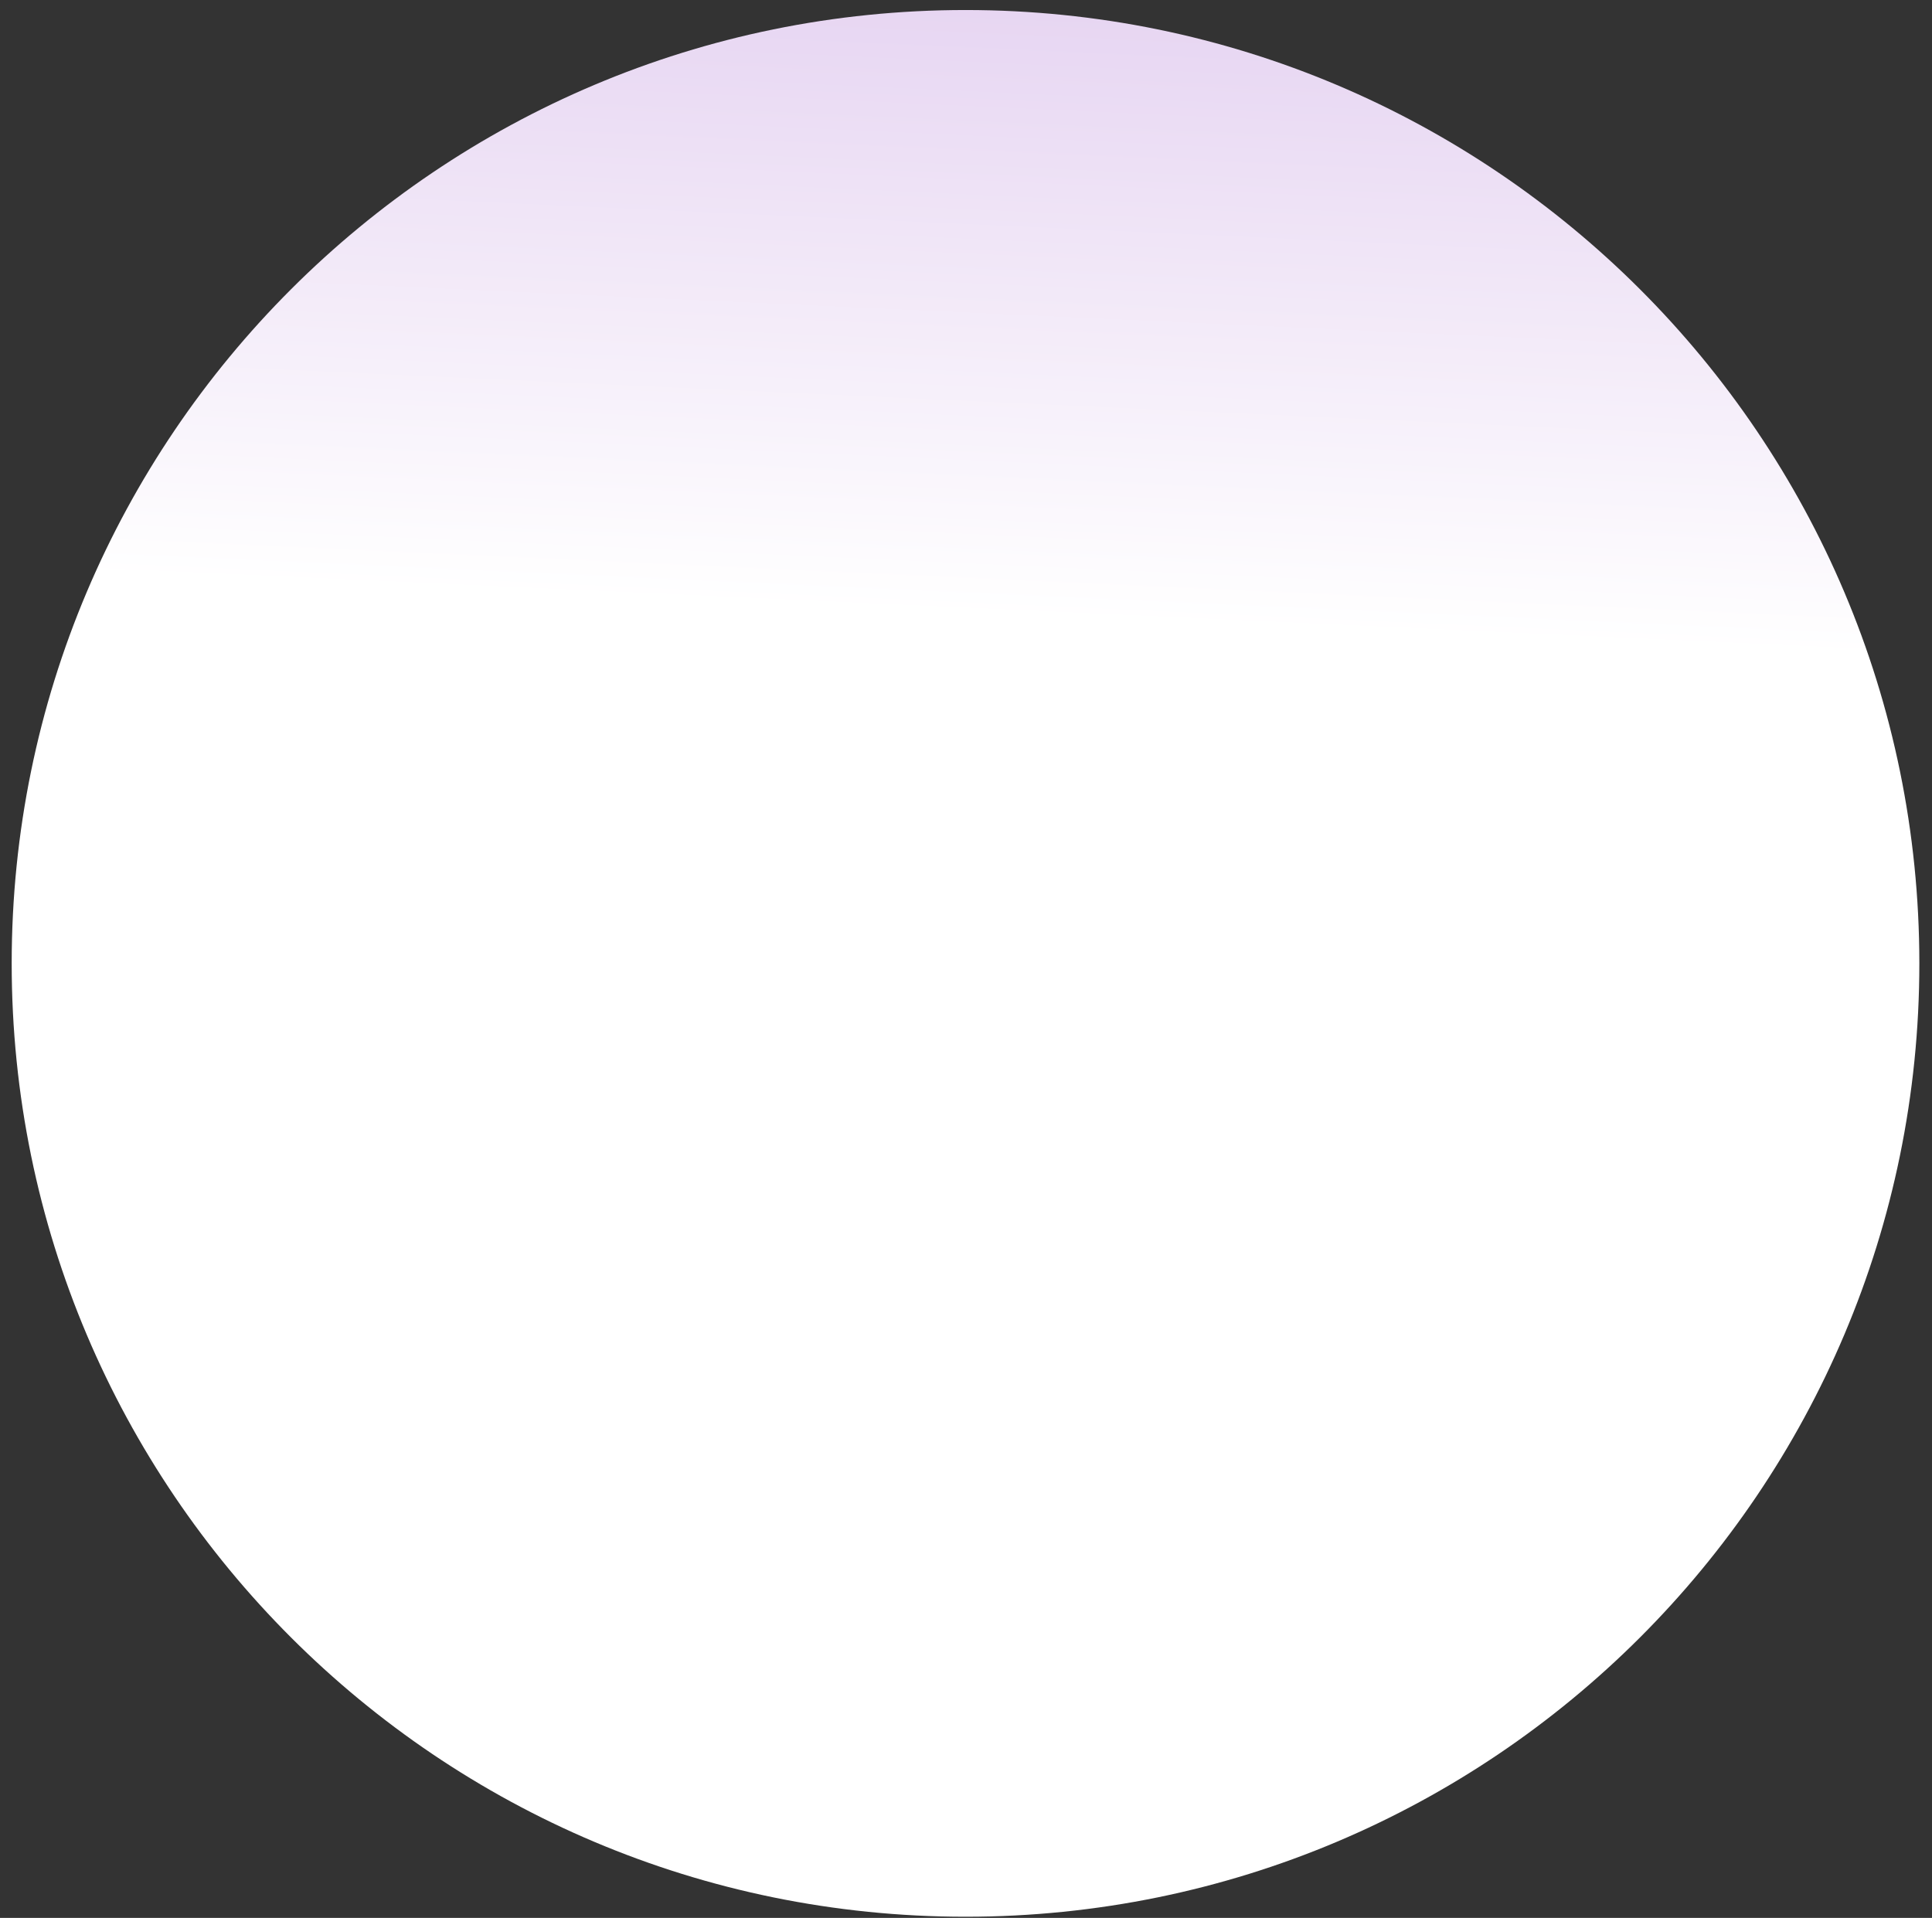 <svg width="138" height="137" viewBox="0 0 138 137" fill="none" xmlns="http://www.w3.org/2000/svg">
<rect x="0" y="0" width="138" height="137" fill="#333333" stroke="none"/>
<path d="M68.966 136.916C106.592 136.916 137.096 106.427 137.096 68.816C137.096 31.205 106.592 0.716 68.966 0.716C31.338 0.716 0.835 31.205 0.835 68.816C0.835 106.427 31.338 136.916 68.966 136.916Z" fill="url(#paint0_linear_654_4654)"/>
<defs>
<linearGradient id="paint0_linear_654_4654" x1="72.048" y1="0.839" x2="65.831" y2="136.904" gradientUnits="userSpaceOnUse">
<stop stop-color="#E7D6F2"/>
<stop offset="0.317" stop-color="white"/>
</linearGradient>
</defs>
</svg>
